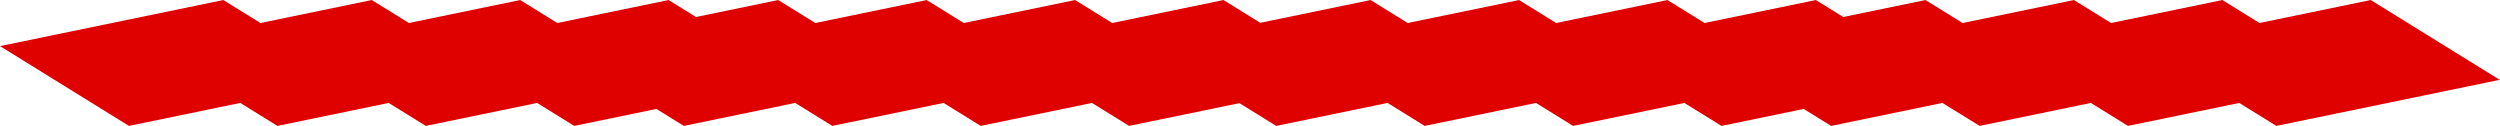 <?xml version="1.0" encoding="UTF-8"?> <svg xmlns="http://www.w3.org/2000/svg" width="1667" height="84" viewBox="0 0 1667 84" fill="none"><rect width="152.096" height="101.153" transform="matrix(0.979 -0.202 0.85 0.526 0 30.746)" fill="#DF0000"></rect><rect width="152.096" height="101.153" transform="matrix(0.979 -0.202 0.85 0.526 99 30.746)" fill="#DF0000"></rect><rect width="152.096" height="101.153" transform="matrix(0.979 -0.202 0.85 0.526 197.957 30.746)" fill="#DF0000"></rect><rect width="152.096" height="101.153" transform="matrix(0.979 -0.202 0.85 0.526 296.914 30.746)" fill="#DF0000"></rect><rect width="152.096" height="101.153" transform="matrix(0.979 -0.202 0.85 0.526 370 30.746)" fill="#DF0000"></rect><rect width="152.096" height="101.153" transform="matrix(0.979 -0.202 0.85 0.526 469 30.746)" fill="#DF0000"></rect><rect width="152.096" height="101.153" transform="matrix(0.979 -0.202 0.85 0.526 567.957 30.746)" fill="#DF0000"></rect><rect width="152.096" height="101.153" transform="matrix(0.979 -0.202 0.85 0.526 666.914 30.746)" fill="#DF0000"></rect><rect width="152.096" height="101.153" transform="matrix(0.979 -0.202 0.85 0.526 765 30.746)" fill="#DF0000"></rect><rect width="152.096" height="101.153" transform="matrix(0.979 -0.202 0.85 0.526 864 30.746)" fill="#DF0000"></rect><rect width="152.096" height="101.153" transform="matrix(0.979 -0.202 0.85 0.526 962.957 30.746)" fill="#DF0000"></rect><rect width="152.096" height="101.153" transform="matrix(0.979 -0.202 0.85 0.526 1061.91 30.746)" fill="#DF0000"></rect><rect width="152.096" height="101.153" transform="matrix(0.979 -0.202 0.85 0.526 1135 30.746)" fill="#DF0000"></rect><rect width="152.096" height="101.153" transform="matrix(0.979 -0.202 0.85 0.526 1234 30.746)" fill="#DF0000"></rect><rect width="152.096" height="101.153" transform="matrix(0.979 -0.202 0.85 0.526 1332.96 30.746)" fill="#DF0000"></rect><rect width="152.096" height="101.153" transform="matrix(0.979 -0.202 0.85 0.526 1431.91 30.746)" fill="#DF0000"></rect></svg> 